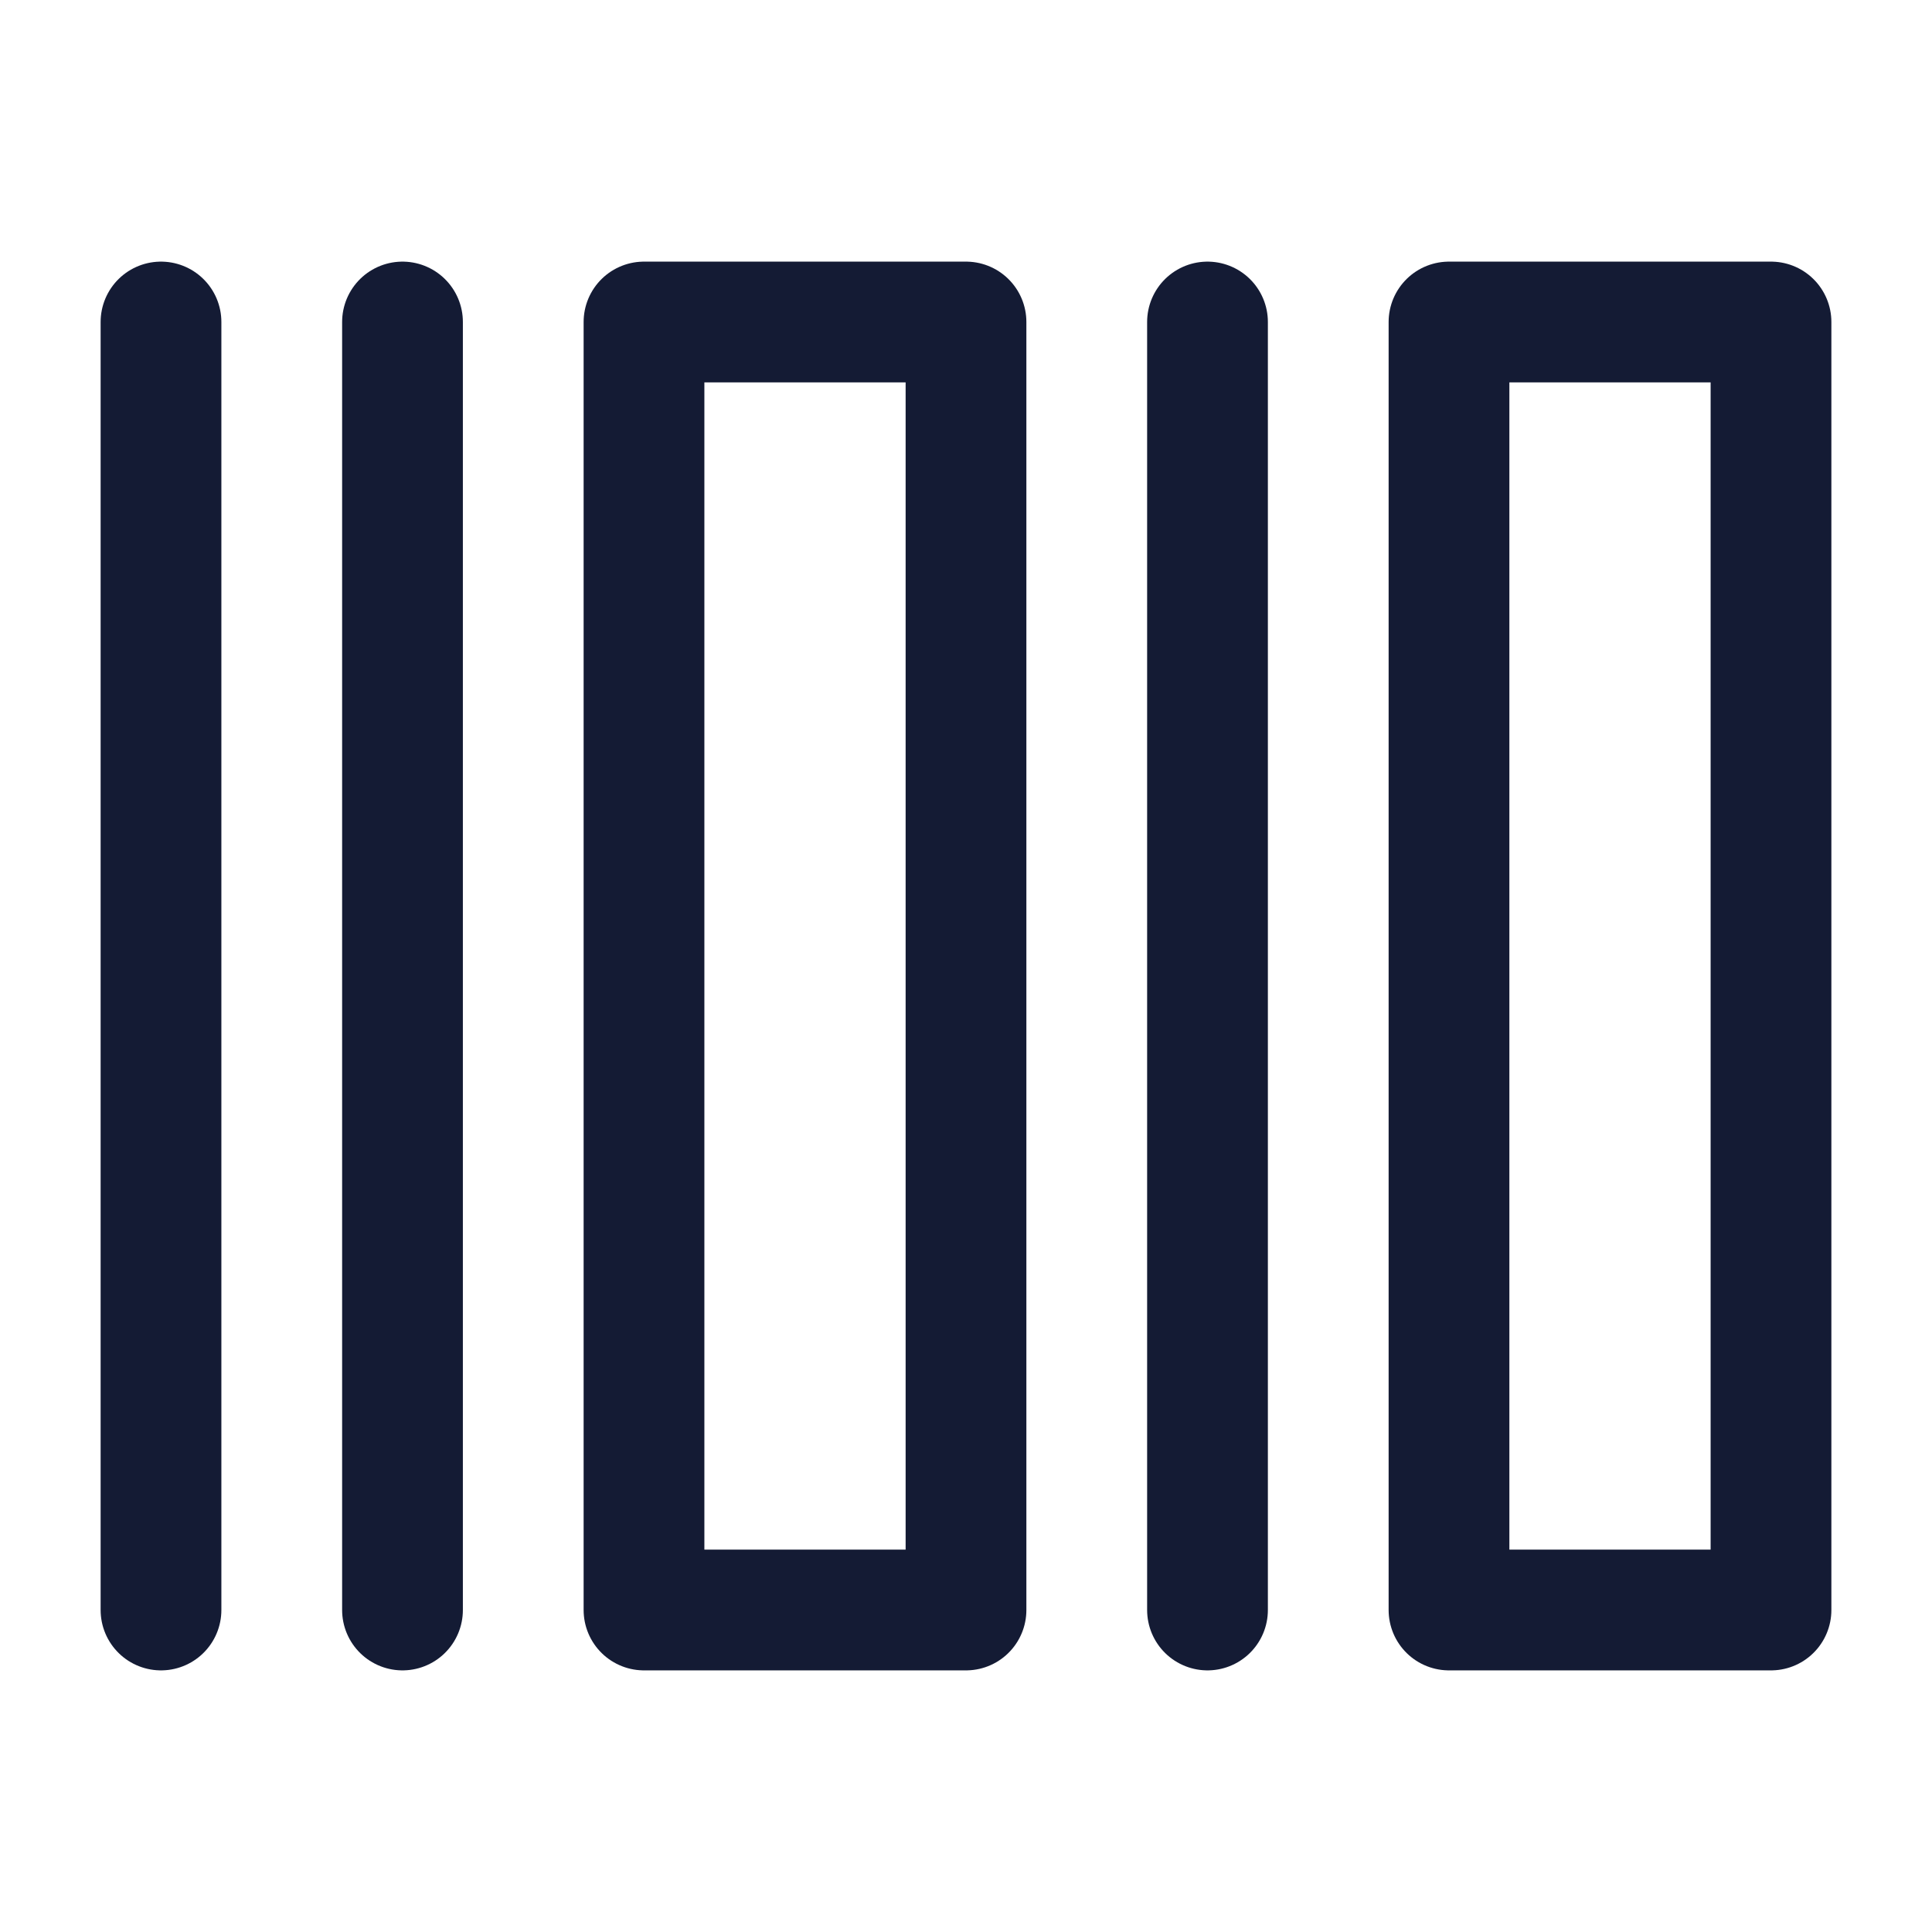 <svg width="24" height="24" viewBox="0 0 24 24" fill="none" xmlns="http://www.w3.org/2000/svg">
<path d="M8 20V4H12V20H8Z" stroke="#141B34" stroke-width="1.5" stroke-linecap="round" stroke-linejoin="round"/>
<path d="M2 4V20" stroke="#141B34" stroke-width="1.5" stroke-linecap="round" stroke-linejoin="round"/>
<path d="M5 4V20" stroke="#141B34" stroke-width="1.5" stroke-linecap="round" stroke-linejoin="round"/>
<path d="M15 4V20" stroke="#141B34" stroke-width="1.5" stroke-linecap="round" stroke-linejoin="round"/>
<path d="M18 20V4H22V20H18Z" stroke="#141B34" stroke-width="1.5" stroke-linecap="round" stroke-linejoin="round"/>
</svg>
